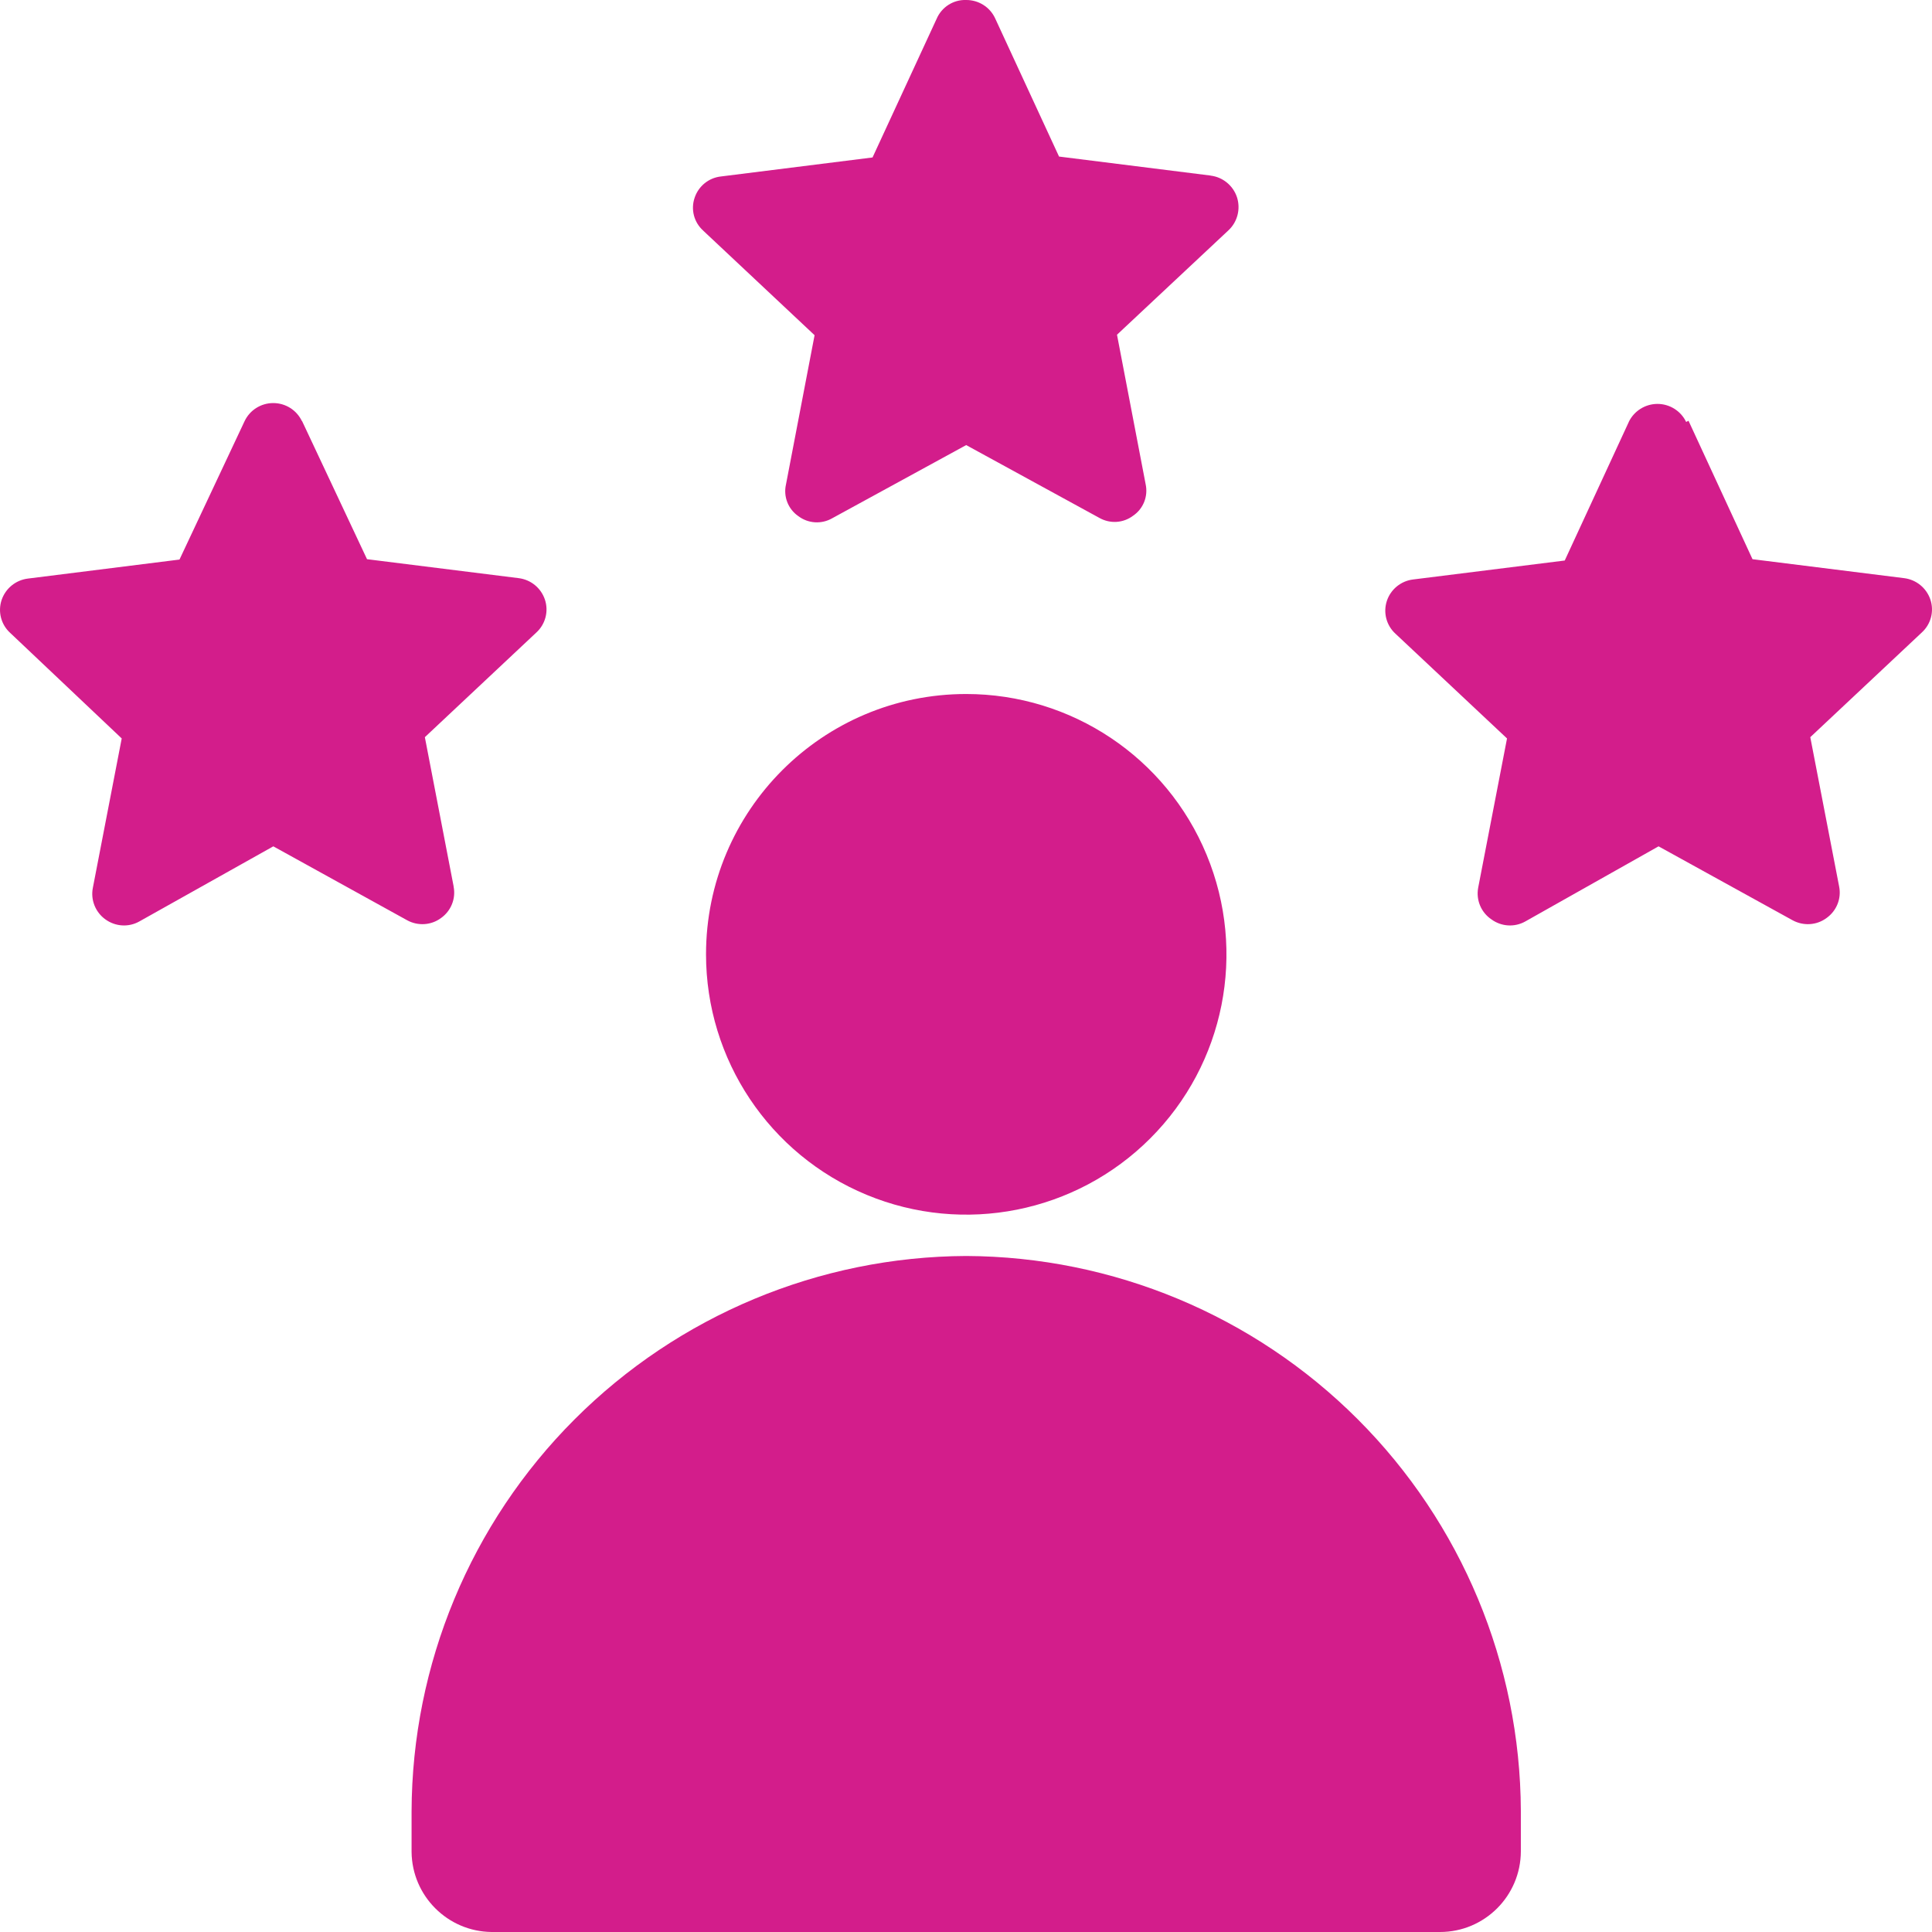 <svg xmlns="http://www.w3.org/2000/svg" width="32" height="32" viewBox="0 0 32 32" fill="none"><path fill-rule="evenodd" clip-rule="evenodd" d="M16.003 11.495C17.747 11.495 19.319 12.546 19.985 14.157C20.653 15.769 20.285 17.623 19.051 18.856C17.819 20.088 15.965 20.458 14.354 19.79C12.744 19.123 11.694 17.551 11.694 15.807C11.694 13.426 13.623 11.495 16.003 11.495ZM5.001 6.969L6.079 9.262L8.591 9.576C8.792 9.601 8.96 9.738 9.025 9.93C9.09 10.123 9.035 10.337 8.885 10.475L7.037 12.21L7.514 14.684H7.513C7.553 14.884 7.471 15.088 7.304 15.206C7.14 15.327 6.921 15.34 6.743 15.242L4.527 14.018L2.308 15.262C2.13 15.362 1.912 15.348 1.746 15.228C1.581 15.11 1.498 14.905 1.538 14.705L2.016 12.231L0.168 10.482C0.017 10.344 -0.038 10.131 0.027 9.937C0.092 9.746 0.26 9.608 0.462 9.583L2.973 9.268L4.051 6.976C4.138 6.792 4.323 6.676 4.526 6.676C4.729 6.676 4.914 6.792 5.001 6.976L5.001 6.969ZM27.967 6.969L29.027 9.262L31.538 9.576C31.74 9.601 31.908 9.739 31.973 9.93C32.038 10.123 31.983 10.337 31.832 10.475L29.984 12.21L30.462 14.684C30.502 14.884 30.419 15.088 30.252 15.206C30.088 15.327 29.87 15.34 29.69 15.242L27.471 14.018L25.264 15.262C25.086 15.362 24.867 15.348 24.703 15.228C24.532 15.113 24.446 14.908 24.483 14.705L24.961 12.231L23.113 10.496C22.962 10.358 22.907 10.145 22.971 9.952C23.035 9.76 23.205 9.622 23.405 9.598L25.917 9.284L26.977 6.991V6.989C27.065 6.807 27.25 6.69 27.453 6.69C27.656 6.69 27.841 6.807 27.928 6.989L27.967 6.969ZM16.481 0.3L17.541 2.593L20.053 2.908V2.909C20.254 2.934 20.424 3.073 20.488 3.266C20.551 3.46 20.497 3.674 20.349 3.813L18.501 5.544L18.975 8.018C19.019 8.218 18.939 8.425 18.769 8.541C18.606 8.665 18.386 8.679 18.207 8.577L16.003 7.372L13.784 8.584C13.607 8.686 13.385 8.672 13.222 8.548C13.054 8.432 12.973 8.225 13.018 8.026L13.492 5.552L11.648 3.821V3.82C11.494 3.683 11.439 3.469 11.505 3.276C11.569 3.083 11.739 2.945 11.94 2.923L14.452 2.608L15.512 0.315C15.595 0.118 15.791 -0.008 16.003 0C16.208 -0.001 16.394 0.116 16.481 0.3ZM16.003 20.803C18.436 20.814 20.767 21.786 22.487 23.506C24.209 25.228 25.18 27.558 25.19 29.991V30.664C25.188 31.402 24.589 32 23.851 32H8.142C7.413 31.992 6.825 31.402 6.817 30.675V30.003C6.824 27.567 7.794 25.233 9.515 23.511C11.236 21.788 13.569 20.814 16.003 20.803Z" fill="#D31D8B"></path></svg>